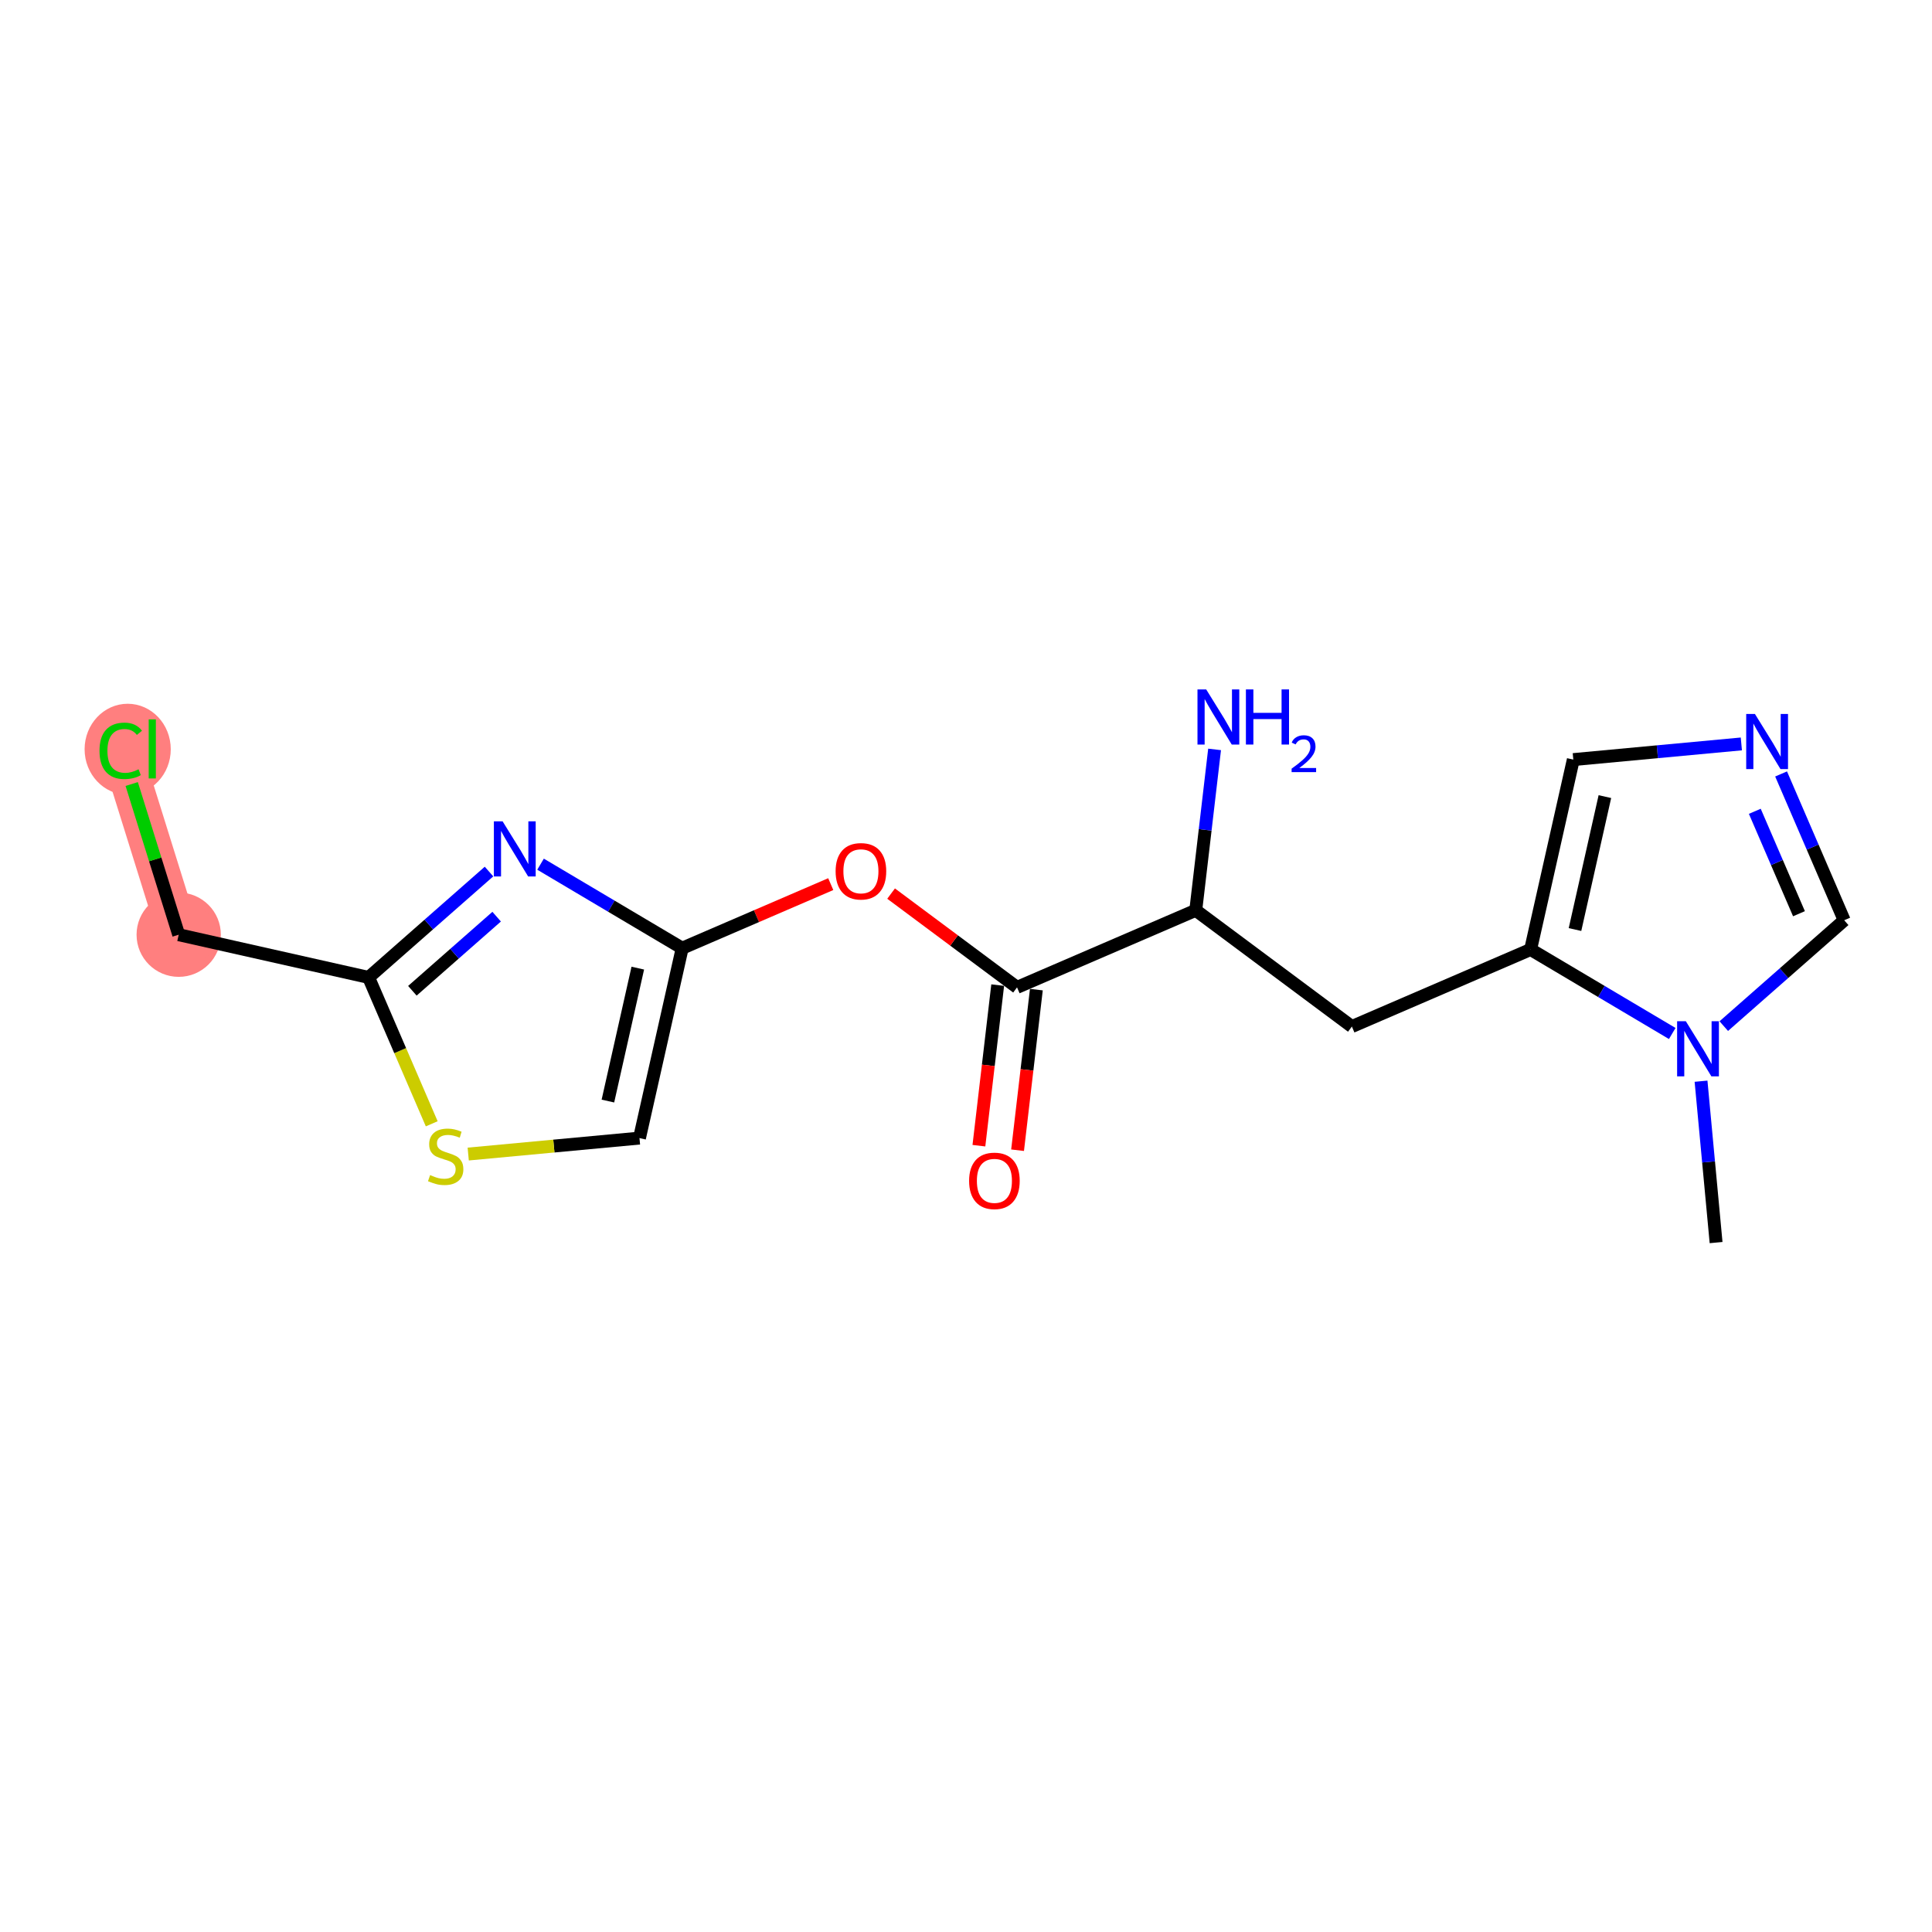 <?xml version='1.0' encoding='iso-8859-1'?>
<svg version='1.1' baseProfile='full'
              xmlns='http://www.w3.org/2000/svg'
                      xmlns:rdkit='http://www.rdkit.org/xml'
                      xmlns:xlink='http://www.w3.org/1999/xlink'
                  xml:space='preserve'
width='300px' height='300px' viewBox='0 0 300 300'>
<!-- END OF HEADER -->
<rect style='opacity:1.0;fill:#FFFFFF;stroke:none' width='300' height='300' x='0' y='0'> </rect>
<rect style='opacity:1.0;fill:#FFFFFF;stroke:none' width='300' height='300' x='0' y='0'> </rect>
<path d='M 27.75,145.142 L 18.75,116.29' style='fill:none;fill-rule:evenodd;stroke:#FF7F7F;stroke-width:6.4px;stroke-linecap:butt;stroke-linejoin:miter;stroke-opacity:1' />
<ellipse cx='27.75' cy='145.142' rx='6.045' ry='6.045'  style='fill:#FF7F7F;fill-rule:evenodd;stroke:#FF7F7F;stroke-width:1.0px;stroke-linecap:butt;stroke-linejoin:miter;stroke-opacity:1' />
<ellipse cx='19.826' cy='116.344' rx='6.189' ry='6.565'  style='fill:#FF7F7F;fill-rule:evenodd;stroke:#FF7F7F;stroke-width:1.0px;stroke-linecap:butt;stroke-linejoin:miter;stroke-opacity:1' />
<path class='bond-0 atom-0 atom-1' d='M 266.472,192.947 L 265.304,180.418' style='fill:none;fill-rule:evenodd;stroke:#000000;stroke-width:2.0px;stroke-linecap:butt;stroke-linejoin:miter;stroke-opacity:1' />
<path class='bond-0 atom-0 atom-1' d='M 265.304,180.418 L 264.136,167.889' style='fill:none;fill-rule:evenodd;stroke:#0000FF;stroke-width:2.0px;stroke-linecap:butt;stroke-linejoin:miter;stroke-opacity:1' />
<path class='bond-1 atom-1 atom-2' d='M 267.668,159.335 L 277.016,151.116' style='fill:none;fill-rule:evenodd;stroke:#0000FF;stroke-width:2.0px;stroke-linecap:butt;stroke-linejoin:miter;stroke-opacity:1' />
<path class='bond-1 atom-1 atom-2' d='M 277.016,151.116 L 286.364,142.896' style='fill:none;fill-rule:evenodd;stroke:#000000;stroke-width:2.0px;stroke-linecap:butt;stroke-linejoin:miter;stroke-opacity:1' />
<path class='bond-18 atom-5 atom-1' d='M 237.672,147.435 L 248.668,153.958' style='fill:none;fill-rule:evenodd;stroke:#000000;stroke-width:2.0px;stroke-linecap:butt;stroke-linejoin:miter;stroke-opacity:1' />
<path class='bond-18 atom-5 atom-1' d='M 248.668,153.958 L 259.665,160.481' style='fill:none;fill-rule:evenodd;stroke:#0000FF;stroke-width:2.0px;stroke-linecap:butt;stroke-linejoin:miter;stroke-opacity:1' />
<path class='bond-2 atom-2 atom-3' d='M 286.364,142.896 L 281.466,131.537' style='fill:none;fill-rule:evenodd;stroke:#000000;stroke-width:2.0px;stroke-linecap:butt;stroke-linejoin:miter;stroke-opacity:1' />
<path class='bond-2 atom-2 atom-3' d='M 281.466,131.537 L 276.567,120.178' style='fill:none;fill-rule:evenodd;stroke:#0000FF;stroke-width:2.0px;stroke-linecap:butt;stroke-linejoin:miter;stroke-opacity:1' />
<path class='bond-2 atom-2 atom-3' d='M 279.344,141.882 L 275.915,133.931' style='fill:none;fill-rule:evenodd;stroke:#000000;stroke-width:2.0px;stroke-linecap:butt;stroke-linejoin:miter;stroke-opacity:1' />
<path class='bond-2 atom-2 atom-3' d='M 275.915,133.931 L 272.486,125.979' style='fill:none;fill-rule:evenodd;stroke:#0000FF;stroke-width:2.0px;stroke-linecap:butt;stroke-linejoin:miter;stroke-opacity:1' />
<path class='bond-3 atom-3 atom-4' d='M 270.395,115.516 L 257.349,116.732' style='fill:none;fill-rule:evenodd;stroke:#0000FF;stroke-width:2.0px;stroke-linecap:butt;stroke-linejoin:miter;stroke-opacity:1' />
<path class='bond-3 atom-3 atom-4' d='M 257.349,116.732 L 244.303,117.948' style='fill:none;fill-rule:evenodd;stroke:#000000;stroke-width:2.0px;stroke-linecap:butt;stroke-linejoin:miter;stroke-opacity:1' />
<path class='bond-4 atom-4 atom-5' d='M 244.303,117.948 L 237.672,147.435' style='fill:none;fill-rule:evenodd;stroke:#000000;stroke-width:2.0px;stroke-linecap:butt;stroke-linejoin:miter;stroke-opacity:1' />
<path class='bond-4 atom-4 atom-5' d='M 249.206,123.697 L 244.564,144.339' style='fill:none;fill-rule:evenodd;stroke:#000000;stroke-width:2.0px;stroke-linecap:butt;stroke-linejoin:miter;stroke-opacity:1' />
<path class='bond-5 atom-5 atom-6' d='M 237.672,147.435 L 209.918,159.403' style='fill:none;fill-rule:evenodd;stroke:#000000;stroke-width:2.0px;stroke-linecap:butt;stroke-linejoin:miter;stroke-opacity:1' />
<path class='bond-6 atom-6 atom-7' d='M 209.918,159.403 L 185.677,141.351' style='fill:none;fill-rule:evenodd;stroke:#000000;stroke-width:2.0px;stroke-linecap:butt;stroke-linejoin:miter;stroke-opacity:1' />
<path class='bond-7 atom-7 atom-8' d='M 185.677,141.351 L 187.139,128.859' style='fill:none;fill-rule:evenodd;stroke:#000000;stroke-width:2.0px;stroke-linecap:butt;stroke-linejoin:miter;stroke-opacity:1' />
<path class='bond-7 atom-7 atom-8' d='M 187.139,128.859 L 188.601,116.368' style='fill:none;fill-rule:evenodd;stroke:#0000FF;stroke-width:2.0px;stroke-linecap:butt;stroke-linejoin:miter;stroke-opacity:1' />
<path class='bond-8 atom-7 atom-9' d='M 185.677,141.351 L 157.924,153.319' style='fill:none;fill-rule:evenodd;stroke:#000000;stroke-width:2.0px;stroke-linecap:butt;stroke-linejoin:miter;stroke-opacity:1' />
<path class='bond-9 atom-9 atom-10' d='M 154.922,152.967 L 153.463,165.435' style='fill:none;fill-rule:evenodd;stroke:#000000;stroke-width:2.0px;stroke-linecap:butt;stroke-linejoin:miter;stroke-opacity:1' />
<path class='bond-9 atom-9 atom-10' d='M 153.463,165.435 L 152.004,177.903' style='fill:none;fill-rule:evenodd;stroke:#FF0000;stroke-width:2.0px;stroke-linecap:butt;stroke-linejoin:miter;stroke-opacity:1' />
<path class='bond-9 atom-9 atom-10' d='M 160.926,153.67 L 159.467,166.137' style='fill:none;fill-rule:evenodd;stroke:#000000;stroke-width:2.0px;stroke-linecap:butt;stroke-linejoin:miter;stroke-opacity:1' />
<path class='bond-9 atom-9 atom-10' d='M 159.467,166.137 L 158.008,178.605' style='fill:none;fill-rule:evenodd;stroke:#FF0000;stroke-width:2.0px;stroke-linecap:butt;stroke-linejoin:miter;stroke-opacity:1' />
<path class='bond-10 atom-9 atom-11' d='M 157.924,153.319 L 148.146,146.037' style='fill:none;fill-rule:evenodd;stroke:#000000;stroke-width:2.0px;stroke-linecap:butt;stroke-linejoin:miter;stroke-opacity:1' />
<path class='bond-10 atom-9 atom-11' d='M 148.146,146.037 L 138.368,138.756' style='fill:none;fill-rule:evenodd;stroke:#FF0000;stroke-width:2.0px;stroke-linecap:butt;stroke-linejoin:miter;stroke-opacity:1' />
<path class='bond-11 atom-11 atom-12' d='M 128.998,137.287 L 117.464,142.261' style='fill:none;fill-rule:evenodd;stroke:#FF0000;stroke-width:2.0px;stroke-linecap:butt;stroke-linejoin:miter;stroke-opacity:1' />
<path class='bond-11 atom-11 atom-12' d='M 117.464,142.261 L 105.93,147.234' style='fill:none;fill-rule:evenodd;stroke:#000000;stroke-width:2.0px;stroke-linecap:butt;stroke-linejoin:miter;stroke-opacity:1' />
<path class='bond-12 atom-12 atom-13' d='M 105.93,147.234 L 99.298,176.722' style='fill:none;fill-rule:evenodd;stroke:#000000;stroke-width:2.0px;stroke-linecap:butt;stroke-linejoin:miter;stroke-opacity:1' />
<path class='bond-12 atom-12 atom-13' d='M 99.037,150.331 L 94.395,170.972' style='fill:none;fill-rule:evenodd;stroke:#000000;stroke-width:2.0px;stroke-linecap:butt;stroke-linejoin:miter;stroke-opacity:1' />
<path class='bond-19 atom-18 atom-12' d='M 83.936,134.189 L 94.933,140.712' style='fill:none;fill-rule:evenodd;stroke:#0000FF;stroke-width:2.0px;stroke-linecap:butt;stroke-linejoin:miter;stroke-opacity:1' />
<path class='bond-19 atom-18 atom-12' d='M 94.933,140.712 L 105.93,147.234' style='fill:none;fill-rule:evenodd;stroke:#000000;stroke-width:2.0px;stroke-linecap:butt;stroke-linejoin:miter;stroke-opacity:1' />
<path class='bond-13 atom-13 atom-14' d='M 99.298,176.722 L 86.002,177.961' style='fill:none;fill-rule:evenodd;stroke:#000000;stroke-width:2.0px;stroke-linecap:butt;stroke-linejoin:miter;stroke-opacity:1' />
<path class='bond-13 atom-13 atom-14' d='M 86.002,177.961 L 72.705,179.201' style='fill:none;fill-rule:evenodd;stroke:#CCCC00;stroke-width:2.0px;stroke-linecap:butt;stroke-linejoin:miter;stroke-opacity:1' />
<path class='bond-14 atom-14 atom-15' d='M 67.039,174.504 L 62.138,163.139' style='fill:none;fill-rule:evenodd;stroke:#CCCC00;stroke-width:2.0px;stroke-linecap:butt;stroke-linejoin:miter;stroke-opacity:1' />
<path class='bond-14 atom-14 atom-15' d='M 62.138,163.139 L 57.238,151.774' style='fill:none;fill-rule:evenodd;stroke:#000000;stroke-width:2.0px;stroke-linecap:butt;stroke-linejoin:miter;stroke-opacity:1' />
<path class='bond-15 atom-15 atom-16' d='M 57.238,151.774 L 27.75,145.142' style='fill:none;fill-rule:evenodd;stroke:#000000;stroke-width:2.0px;stroke-linecap:butt;stroke-linejoin:miter;stroke-opacity:1' />
<path class='bond-17 atom-15 atom-18' d='M 57.238,151.774 L 66.585,143.554' style='fill:none;fill-rule:evenodd;stroke:#000000;stroke-width:2.0px;stroke-linecap:butt;stroke-linejoin:miter;stroke-opacity:1' />
<path class='bond-17 atom-15 atom-18' d='M 66.585,143.554 L 75.933,135.334' style='fill:none;fill-rule:evenodd;stroke:#0000FF;stroke-width:2.0px;stroke-linecap:butt;stroke-linejoin:miter;stroke-opacity:1' />
<path class='bond-17 atom-15 atom-18' d='M 64.034,153.847 L 70.577,148.093' style='fill:none;fill-rule:evenodd;stroke:#000000;stroke-width:2.0px;stroke-linecap:butt;stroke-linejoin:miter;stroke-opacity:1' />
<path class='bond-17 atom-15 atom-18' d='M 70.577,148.093 L 77.12,142.34' style='fill:none;fill-rule:evenodd;stroke:#0000FF;stroke-width:2.0px;stroke-linecap:butt;stroke-linejoin:miter;stroke-opacity:1' />
<path class='bond-16 atom-16 atom-17' d='M 27.75,145.142 L 24.1,133.442' style='fill:none;fill-rule:evenodd;stroke:#000000;stroke-width:2.0px;stroke-linecap:butt;stroke-linejoin:miter;stroke-opacity:1' />
<path class='bond-16 atom-16 atom-17' d='M 24.1,133.442 L 20.451,121.742' style='fill:none;fill-rule:evenodd;stroke:#00CC00;stroke-width:2.0px;stroke-linecap:butt;stroke-linejoin:miter;stroke-opacity:1' />
<path  class='atom-1' d='M 261.775 158.574
L 264.579 163.108
Q 264.857 163.555, 265.305 164.365
Q 265.752 165.175, 265.776 165.224
L 265.776 158.574
L 266.913 158.574
L 266.913 167.134
L 265.74 167.134
L 262.73 162.177
Q 262.379 161.597, 262.004 160.932
Q 261.642 160.267, 261.533 160.061
L 261.533 167.134
L 260.421 167.134
L 260.421 158.574
L 261.775 158.574
' fill='#0000FF'/>
<path  class='atom-3' d='M 272.504 110.863
L 275.309 115.397
Q 275.587 115.844, 276.034 116.654
Q 276.482 117.464, 276.506 117.512
L 276.506 110.863
L 277.642 110.863
L 277.642 119.422
L 276.47 119.422
L 273.459 114.466
Q 273.109 113.885, 272.734 113.22
Q 272.371 112.556, 272.262 112.35
L 272.262 119.422
L 271.15 119.422
L 271.15 110.863
L 272.504 110.863
' fill='#0000FF'/>
<path  class='atom-8' d='M 187.298 107.053
L 190.103 111.586
Q 190.381 112.033, 190.828 112.843
Q 191.276 113.653, 191.3 113.702
L 191.3 107.053
L 192.436 107.053
L 192.436 115.612
L 191.263 115.612
L 188.253 110.655
Q 187.903 110.075, 187.528 109.41
Q 187.165 108.745, 187.056 108.54
L 187.056 115.612
L 185.944 115.612
L 185.944 107.053
L 187.298 107.053
' fill='#0000FF'/>
<path  class='atom-8' d='M 193.464 107.053
L 194.624 107.053
L 194.624 110.692
L 199.001 110.692
L 199.001 107.053
L 200.161 107.053
L 200.161 115.612
L 199.001 115.612
L 199.001 111.659
L 194.624 111.659
L 194.624 115.612
L 193.464 115.612
L 193.464 107.053
' fill='#0000FF'/>
<path  class='atom-8' d='M 200.576 115.312
Q 200.784 114.777, 201.278 114.482
Q 201.773 114.179, 202.459 114.179
Q 203.313 114.179, 203.792 114.641
Q 204.271 115.104, 204.271 115.926
Q 204.271 116.764, 203.648 117.546
Q 203.034 118.328, 201.757 119.253
L 204.366 119.253
L 204.366 119.892
L 200.56 119.892
L 200.56 119.357
Q 201.614 118.607, 202.236 118.048
Q 202.866 117.49, 203.169 116.987
Q 203.473 116.485, 203.473 115.966
Q 203.473 115.423, 203.201 115.12
Q 202.93 114.817, 202.459 114.817
Q 202.004 114.817, 201.701 115
Q 201.398 115.184, 201.183 115.591
L 200.576 115.312
' fill='#0000FF'/>
<path  class='atom-10' d='M 150.482 183.362
Q 150.482 181.306, 151.498 180.158
Q 152.513 179.009, 154.411 179.009
Q 156.309 179.009, 157.325 180.158
Q 158.34 181.306, 158.34 183.362
Q 158.34 185.441, 157.313 186.626
Q 156.285 187.799, 154.411 187.799
Q 152.525 187.799, 151.498 186.626
Q 150.482 185.453, 150.482 183.362
M 154.411 186.831
Q 155.717 186.831, 156.418 185.961
Q 157.131 185.078, 157.131 183.362
Q 157.131 181.681, 156.418 180.835
Q 155.717 179.977, 154.411 179.977
Q 153.106 179.977, 152.392 180.823
Q 151.691 181.669, 151.691 183.362
Q 151.691 185.09, 152.392 185.961
Q 153.106 186.831, 154.411 186.831
' fill='#FF0000'/>
<path  class='atom-11' d='M 129.754 135.291
Q 129.754 133.236, 130.77 132.087
Q 131.785 130.939, 133.683 130.939
Q 135.581 130.939, 136.597 132.087
Q 137.612 133.236, 137.612 135.291
Q 137.612 137.371, 136.585 138.555
Q 135.557 139.728, 133.683 139.728
Q 131.797 139.728, 130.77 138.555
Q 129.754 137.383, 129.754 135.291
M 133.683 138.761
Q 134.989 138.761, 135.69 137.89
Q 136.403 137.008, 136.403 135.291
Q 136.403 133.611, 135.69 132.764
Q 134.989 131.906, 133.683 131.906
Q 132.377 131.906, 131.664 132.752
Q 130.963 133.599, 130.963 135.291
Q 130.963 137.02, 131.664 137.89
Q 132.377 138.761, 133.683 138.761
' fill='#FF0000'/>
<path  class='atom-14' d='M 66.787 182.465
Q 66.884 182.501, 67.283 182.67
Q 67.682 182.84, 68.117 182.948
Q 68.564 183.045, 68.999 183.045
Q 69.809 183.045, 70.281 182.658
Q 70.752 182.259, 70.752 181.57
Q 70.752 181.099, 70.511 180.809
Q 70.281 180.518, 69.918 180.361
Q 69.556 180.204, 68.951 180.023
Q 68.189 179.793, 67.73 179.575
Q 67.283 179.358, 66.956 178.898
Q 66.642 178.439, 66.642 177.665
Q 66.642 176.589, 67.367 175.924
Q 68.105 175.259, 69.556 175.259
Q 70.547 175.259, 71.671 175.731
L 71.393 176.662
Q 70.366 176.239, 69.592 176.239
Q 68.758 176.239, 68.298 176.589
Q 67.839 176.928, 67.851 177.52
Q 67.851 177.98, 68.081 178.258
Q 68.323 178.536, 68.661 178.693
Q 69.012 178.85, 69.592 179.031
Q 70.366 179.273, 70.825 179.515
Q 71.284 179.757, 71.611 180.252
Q 71.949 180.736, 71.949 181.57
Q 71.949 182.755, 71.151 183.396
Q 70.366 184.024, 69.048 184.024
Q 68.286 184.024, 67.706 183.855
Q 67.138 183.698, 66.461 183.42
L 66.787 182.465
' fill='#CCCC00'/>
<path  class='atom-17' d='M 15.449 116.586
Q 15.449 114.458, 16.441 113.346
Q 17.444 112.222, 19.342 112.222
Q 21.107 112.222, 22.05 113.467
L 21.252 114.12
Q 20.563 113.213, 19.342 113.213
Q 18.048 113.213, 17.359 114.084
Q 16.682 114.942, 16.682 116.586
Q 16.682 118.279, 17.383 119.149
Q 18.097 120.019, 19.475 120.019
Q 20.418 120.019, 21.518 119.451
L 21.857 120.358
Q 21.409 120.648, 20.732 120.817
Q 20.055 120.987, 19.306 120.987
Q 17.444 120.987, 16.441 119.85
Q 15.449 118.714, 15.449 116.586
' fill='#00CC00'/>
<path  class='atom-17' d='M 23.09 111.702
L 24.202 111.702
L 24.202 120.878
L 23.09 120.878
L 23.09 111.702
' fill='#00CC00'/>
<path  class='atom-18' d='M 78.043 127.536
L 80.847 132.069
Q 81.126 132.517, 81.573 133.327
Q 82.02 134.137, 82.044 134.185
L 82.044 127.536
L 83.181 127.536
L 83.181 136.095
L 82.008 136.095
L 78.998 131.139
Q 78.647 130.558, 78.272 129.893
Q 77.91 129.228, 77.801 129.023
L 77.801 136.095
L 76.689 136.095
L 76.689 127.536
L 78.043 127.536
' fill='#0000FF'/>
</svg>
